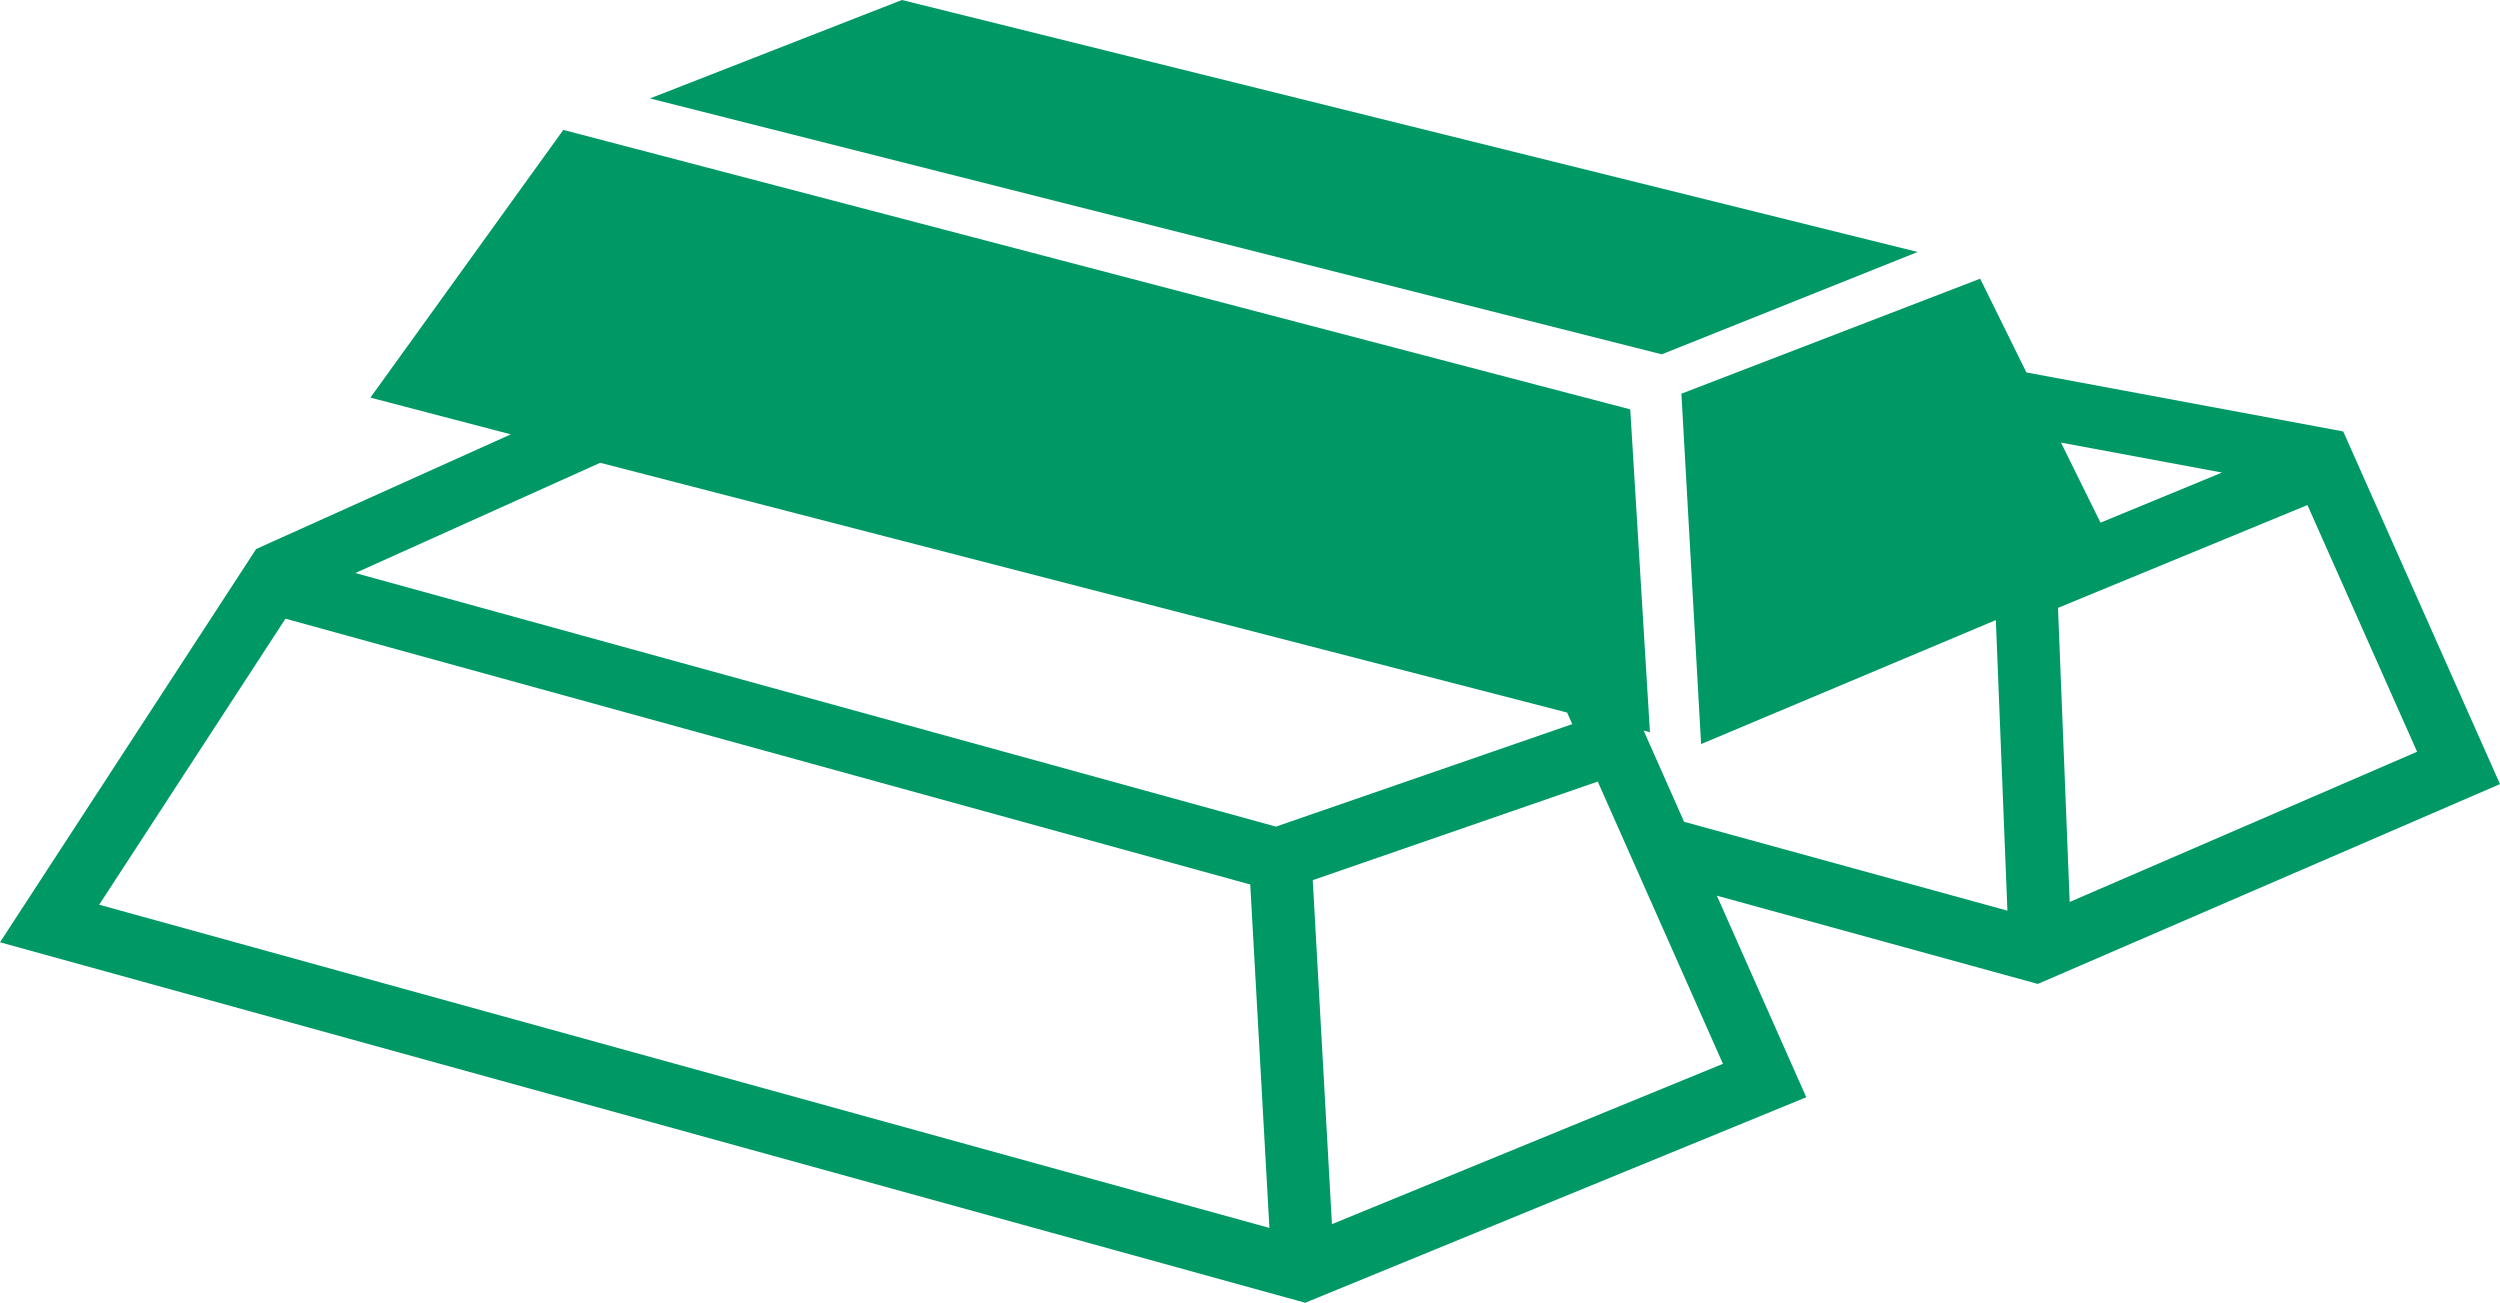 <svg xmlns="http://www.w3.org/2000/svg" xmlns:xlink="http://www.w3.org/1999/xlink" version="1.1" style="enable-background:new 0 0 80 41.689;" xml:space="preserve" width="80" height="41.689"><rect id="backgroundrect" width="100%" height="100%" x="0" y="0" fill="none" stroke="none"/>

<g class="currentLayer" style=""><title>Layer 1</title><g id="svg_1" class="selected" fill-opacity="1" fill="#009966">
	<polygon style="" points="61.364,8.063 28.861,0 20.798,3.15 53.175,11.338  " id="svg_2" fill="#009966"/>
	<path style="" d="M80,25.091l-5.017-11.285l-10.138-1.888l-1.48-3l-9.56,3.68l0.63,11.212l9.432-3.967l0.37,9.298   l-10.346-2.844l-1.294-2.918l0.201,0.052l-0.63-10.331L18.026,4.157l-6.173,8.567l4.493,1.175l-7.613,3.428l-0.536,0.241   L7.877,18.06l-6.382,9.798L0,30.153l2.64,0.729l38.467,10.624l0.66,0.182l0.634-0.26l13.493-5.534l1.907-0.782l-0.836-1.884   l-2.025-4.566l10.27,2.824L80,25.091z M3.174,28.951l5.961-9.153l30.873,8.506l0.613,10.99L3.174,28.951z M40.829,26.452   L11.37,18.337l7.836-3.528l30.942,7.993l0.164,0.37L40.829,26.452z M42.622,39.173l-0.614-11.008l9.12-3.155l4.006,9.032   L42.622,39.173z M77.347,24.056L66.23,28.863l-0.374-9.411l7.982-3.29L77.347,24.056z M71.104,15.122l-3.888,1.603l-1.264-2.562   L71.104,15.122z" id="svg_3" fill="#009966"/>
</g></g></svg>